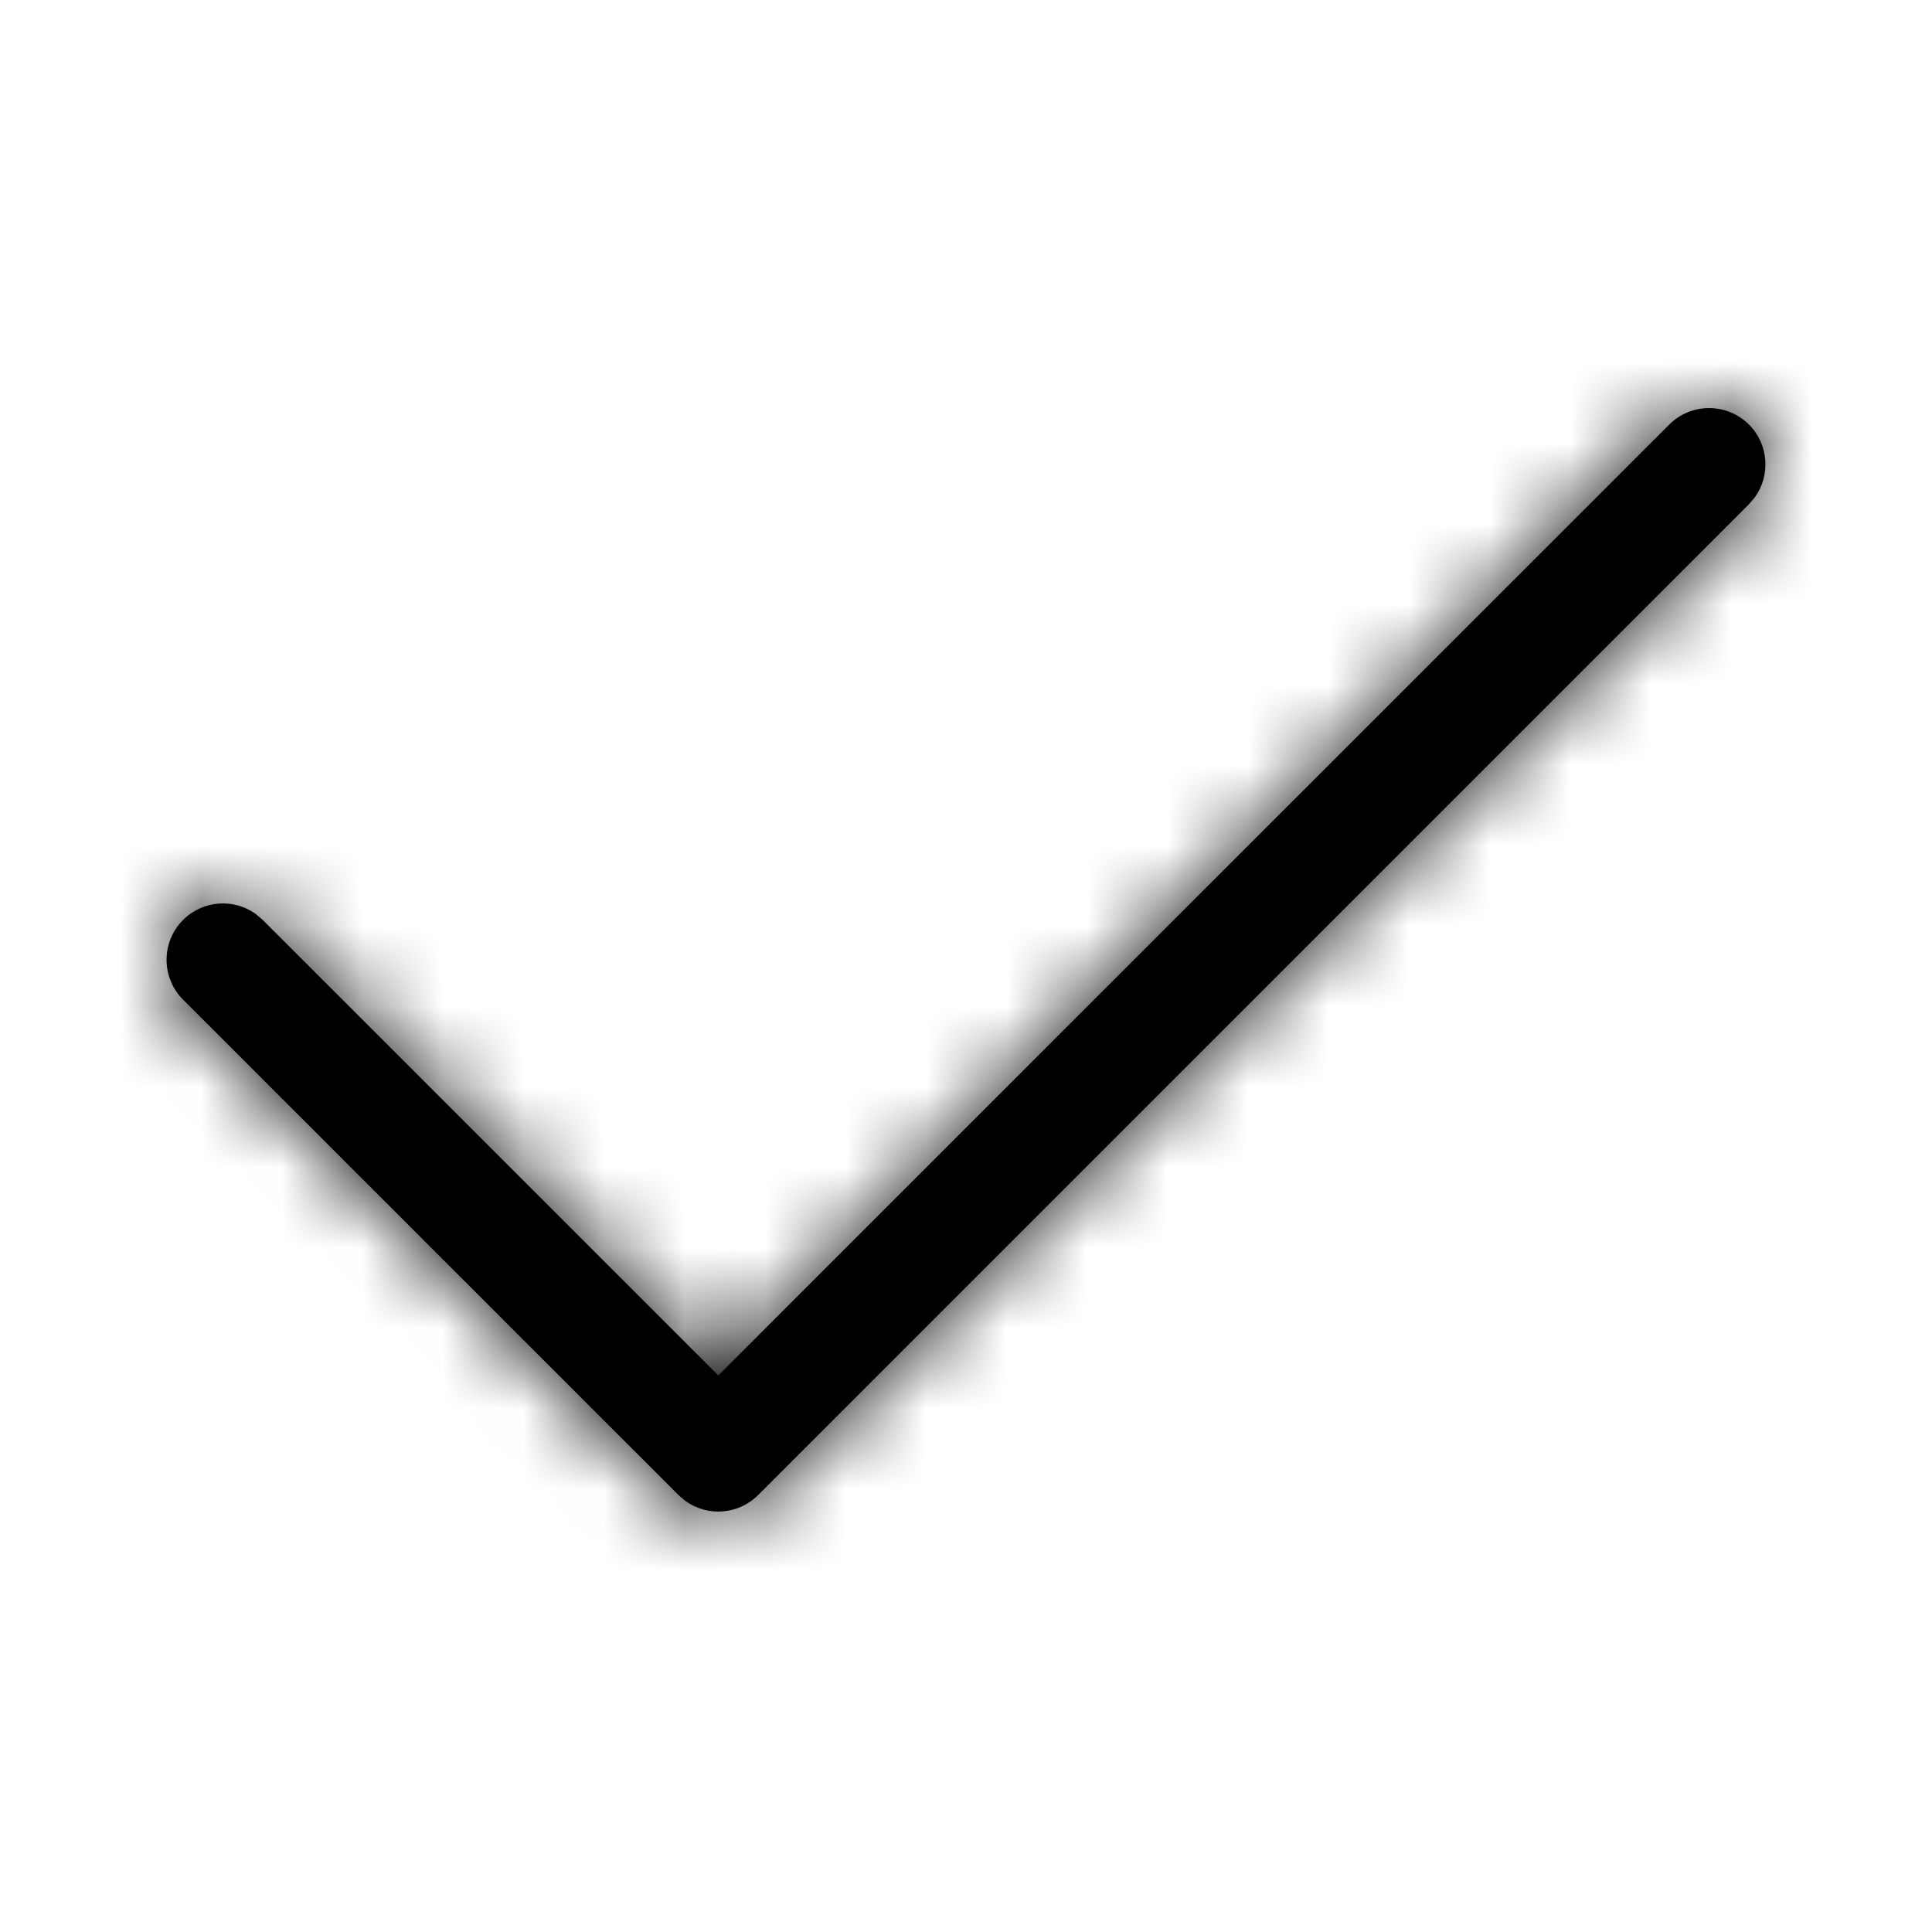 <?xml version="1.0" encoding="UTF-8"?>
<svg width="24px" height="24px" viewBox="0 0 24 24" version="1.1" xmlns="http://www.w3.org/2000/svg" xmlns:xlink="http://www.w3.org/1999/xlink">
    <!-- Generator: Sketch 64 (93537) - https://sketch.com -->
    <title>Icon Checkmark-Stroke</title>
    <desc>Created with Sketch.</desc>
    <defs>
        <path d="M18.736,0.274 C19.009,0.001 19.452,0.001 19.726,0.274 C19.972,0.52 19.996,0.904 19.8,1.177 L19.726,1.264 L7.418,13.572 C7.172,13.818 6.788,13.843 6.515,13.646 L6.428,13.572 L0.274,7.418 C0.001,7.145 0.001,6.701 0.274,6.428 C0.52,6.182 0.904,6.157 1.177,6.354 L1.264,6.428 L6.923,12.086 L18.736,0.274 Z" id="path-1"></path>
    </defs>
    <g id="Icon/Checkmark-Stroke" stroke="none" stroke-width="1" fill="none" fill-rule="evenodd">
        <g id="Basics/Color/Black/100" transform="translate(2, 5)">
            <mask id="mask-2" fill="white">
                <use xlink:href="#path-1"></use>
            </mask>
            <use id="Mask" fill="#000000" fill-rule="nonzero" xlink:href="#path-1"></use>
            <g id="Basics/Color/Black/700" mask="url(#mask-2)" fill="currentColor">
                <g transform="translate(-2, -5)" id="Rectangle">
                    <rect x="0" y="0" width="24" height="24"></rect>
                </g>
            </g>
        </g>
    </g>
</svg>